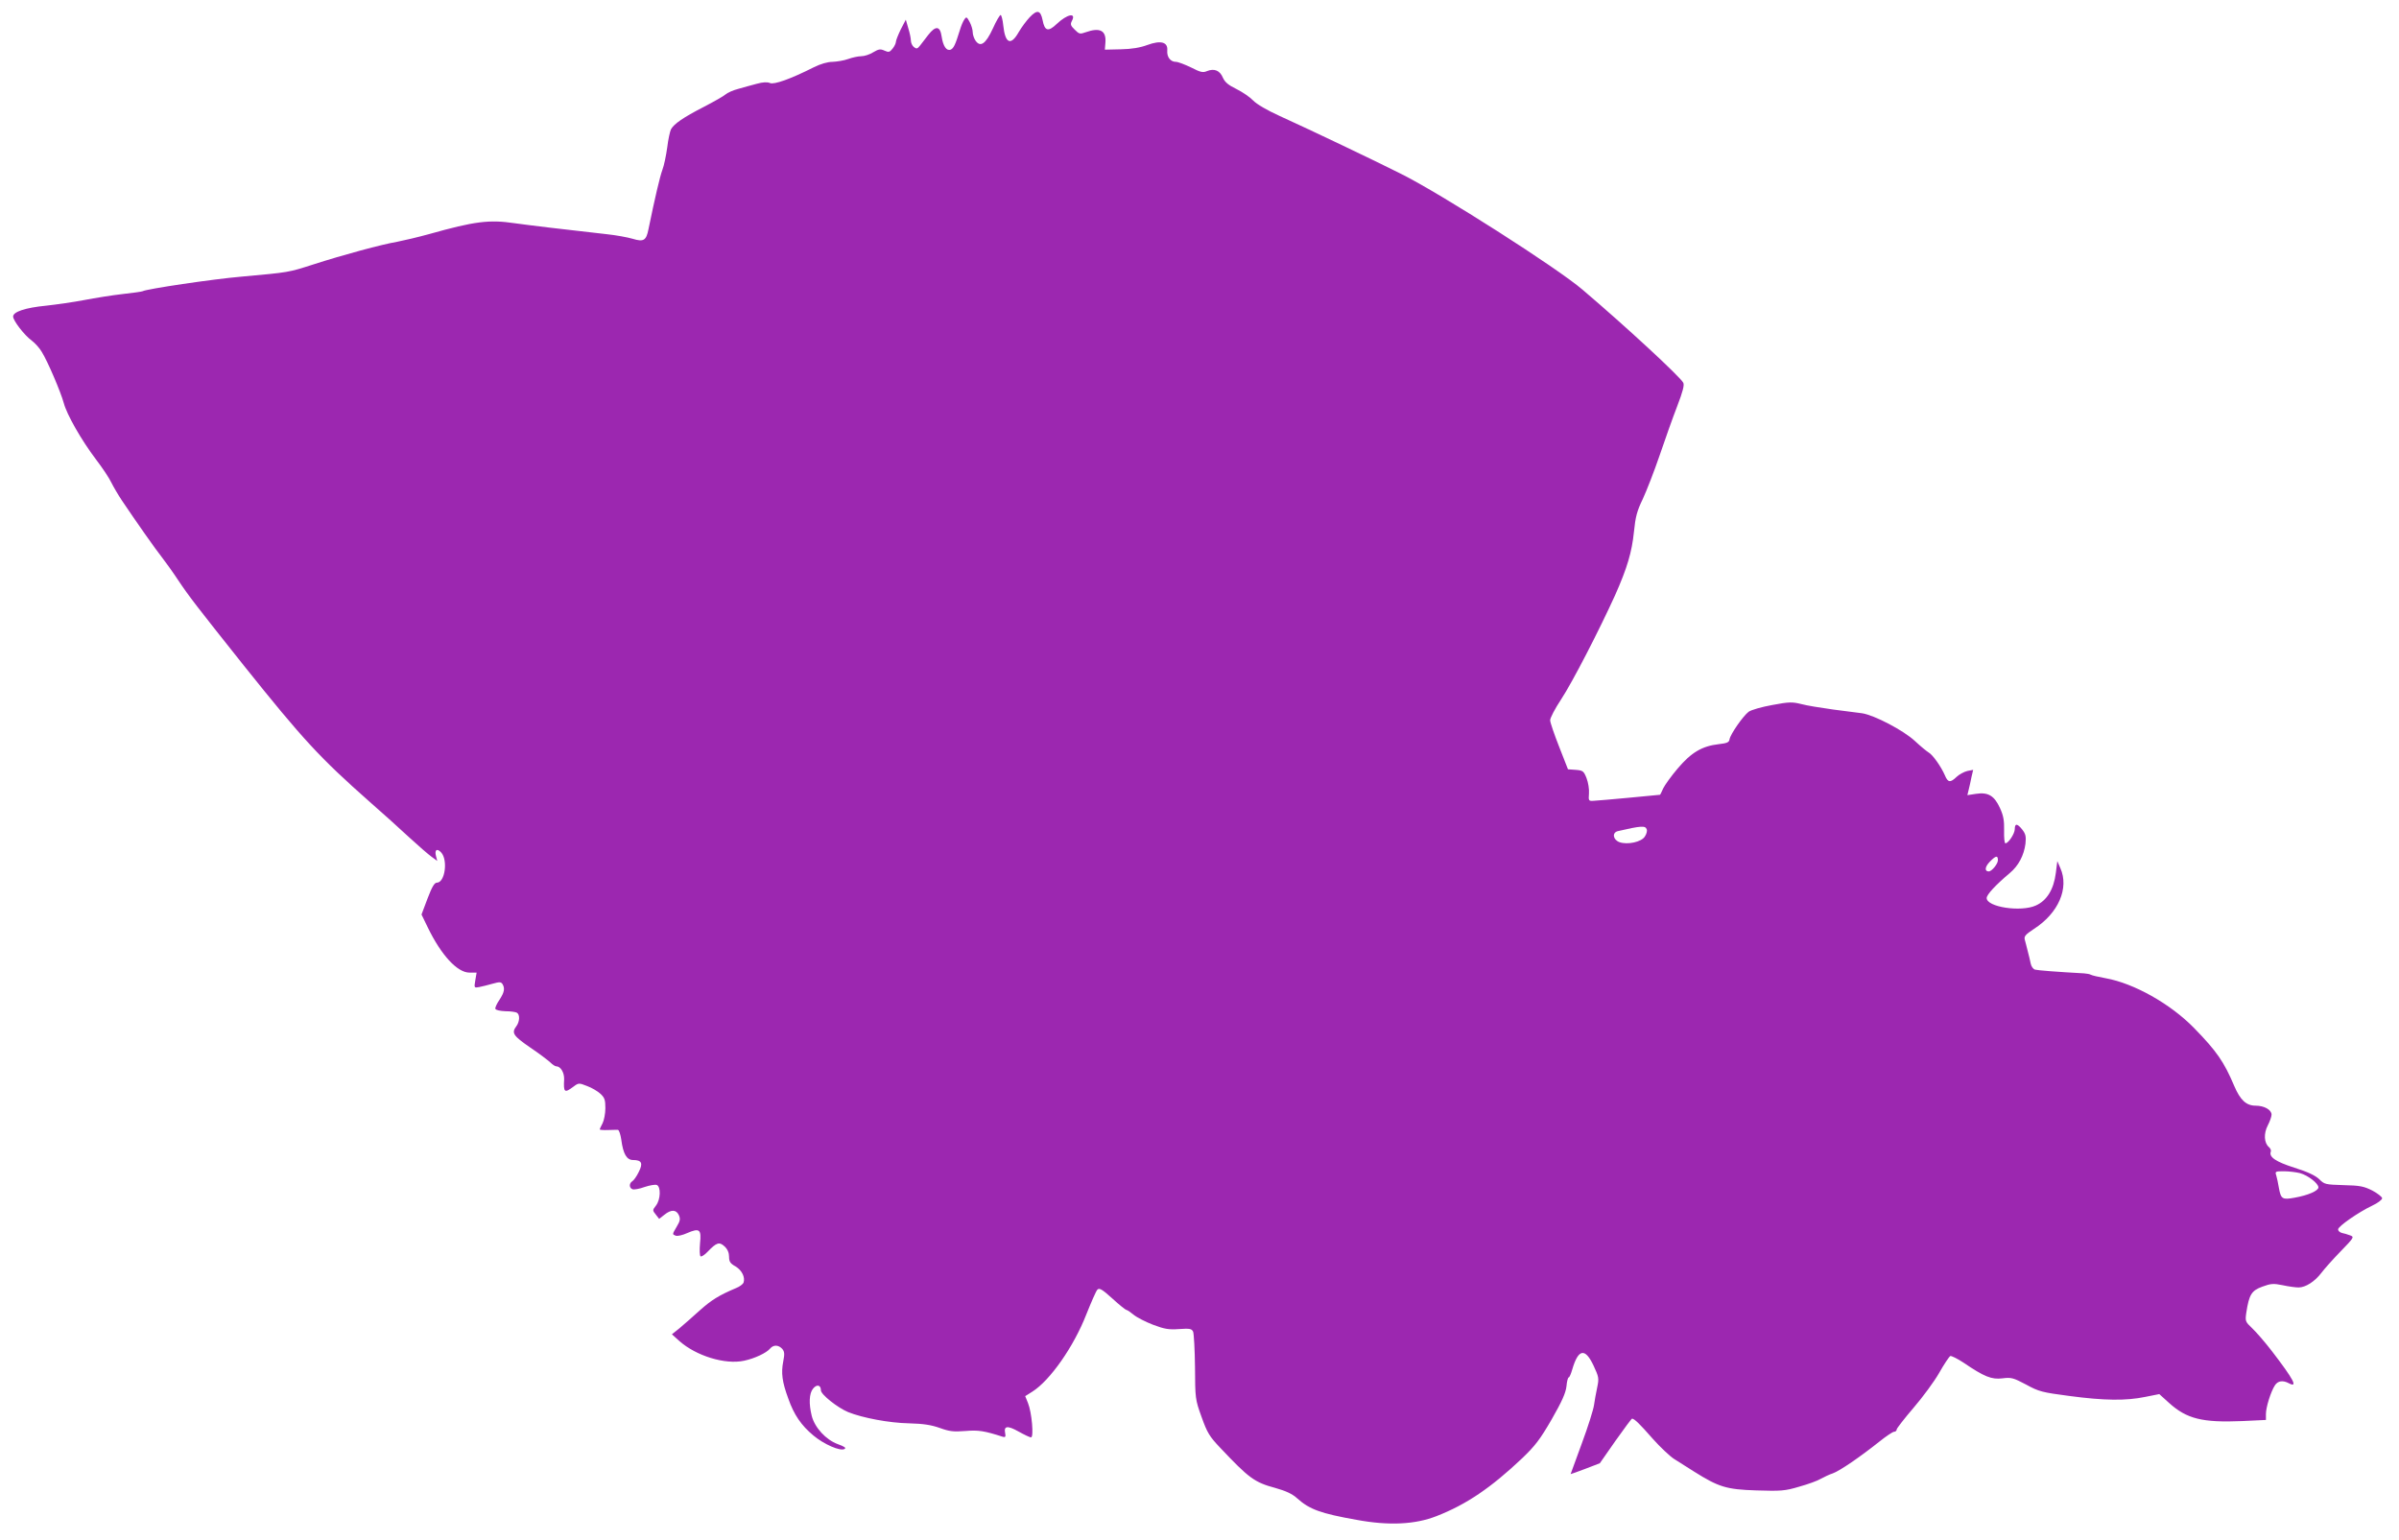 <?xml version="1.0" standalone="no"?>
<!DOCTYPE svg PUBLIC "-//W3C//DTD SVG 20010904//EN"
 "http://www.w3.org/TR/2001/REC-SVG-20010904/DTD/svg10.dtd">
<svg version="1.0" xmlns="http://www.w3.org/2000/svg"
 width="1280pt" height="822pt" viewBox="0 0 1280 822"
 preserveAspectRatio="xMidYMid meet">
<g transform="translate(0,822) scale(0.1,-0.1)"
fill="#9c27b0" stroke="none">
<path d="M5494 8128 c-17 -18 -44 -54 -59 -80 -42 -74 -72 -60 -82 36 -3 31
-10 56 -14 56 -5 0 -24 -33 -42 -73 -38 -82 -66 -101 -92 -64 -8 12 -15 32
-15 45 0 13 -7 37 -16 54 -15 28 -18 30 -28 15 -7 -9 -18 -35 -25 -59 -24 -78
-33 -96 -49 -103 -22 -8 -40 18 -48 71 -8 56 -32 58 -71 8 -15 -20 -35 -46
-44 -57 -14 -18 -19 -19 -33 -8 -9 7 -16 23 -16 35 0 11 -6 41 -14 66 l-13 45
-27 -52 c-14 -29 -26 -59 -26 -67 0 -7 -8 -24 -18 -36 -15 -19 -21 -20 -43
-10 -22 10 -31 8 -60 -9 -19 -12 -47 -21 -64 -21 -16 0 -48 -7 -70 -15 -22 -8
-59 -14 -83 -15 -26 0 -64 -11 -100 -29 -123 -62 -212 -94 -234 -84 -14 6 -38
5 -70 -4 -26 -7 -71 -19 -98 -27 -28 -7 -59 -21 -69 -30 -10 -9 -63 -39 -117
-67 -109 -56 -158 -90 -174 -119 -5 -10 -15 -54 -20 -97 -6 -43 -17 -97 -26
-120 -13 -35 -40 -150 -74 -316 -12 -61 -26 -69 -85 -51 -28 8 -88 19 -135 24
-226 25 -432 50 -495 59 -135 20 -213 10 -455 -58 -58 -16 -134 -34 -170 -41
-83 -14 -290 -70 -448 -121 -134 -43 -128 -42 -382 -65 -153 -13 -509 -66
-529 -78 -3 -2 -51 -9 -106 -15 -55 -6 -147 -21 -205 -32 -57 -11 -149 -24
-203 -30 -113 -11 -177 -33 -177 -58 0 -22 60 -100 100 -129 17 -13 41 -39 53
-60 31 -49 102 -216 117 -272 16 -61 93 -197 171 -300 36 -47 73 -103 83 -125
11 -22 36 -65 56 -95 73 -109 182 -264 214 -304 18 -23 57 -77 86 -121 58 -87
100 -141 349 -454 319 -399 408 -495 675 -731 66 -58 160 -142 209 -188 49
-45 103 -92 120 -104 l30 -22 -7 27 c-8 33 6 42 28 18 37 -41 20 -161 -23
-161 -13 0 -26 -22 -50 -85 l-32 -85 33 -68 c72 -149 158 -242 223 -242 l38 0
-7 -41 c-7 -41 -6 -41 21 -36 15 3 48 11 72 18 36 10 44 10 52 -2 14 -23 10
-44 -16 -84 -14 -20 -24 -42 -22 -48 2 -7 26 -12 54 -13 27 0 55 -4 61 -8 17
-10 15 -48 -3 -72 -27 -36 -17 -51 73 -113 48 -32 96 -69 108 -80 12 -12 26
-21 32 -21 23 0 43 -33 42 -69 -4 -71 2 -75 49 -40 28 21 30 21 73 4 25 -9 57
-28 71 -41 23 -21 27 -33 27 -77 0 -29 -7 -65 -15 -81 -8 -15 -15 -30 -15 -33
0 -2 19 -4 43 -3 23 1 47 1 54 1 6 -1 14 -25 18 -53 10 -76 29 -108 63 -108
46 0 54 -17 30 -64 -11 -23 -27 -45 -34 -49 -18 -11 -18 -36 1 -43 8 -3 37 2
64 12 27 9 56 14 65 11 23 -9 21 -78 -4 -110 -19 -24 -19 -26 -1 -48 l18 -23
28 22 c36 29 63 28 77 -2 9 -20 7 -31 -11 -61 -25 -43 -25 -41 -5 -49 9 -3 36
3 60 14 67 29 77 20 69 -55 -3 -36 -2 -65 3 -69 5 -3 22 8 38 25 47 49 62 54
90 28 16 -15 24 -34 24 -55 0 -26 6 -36 35 -52 34 -21 52 -58 42 -87 -4 -8
-21 -21 -39 -28 -92 -39 -131 -63 -195 -120 -38 -34 -86 -77 -108 -95 l-40
-32 40 -36 c89 -79 244 -127 345 -105 57 12 120 42 139 65 18 21 44 20 64 -1
13 -15 14 -27 6 -68 -12 -61 -6 -109 27 -198 30 -86 69 -143 134 -197 56 -47
143 -85 166 -72 10 6 0 13 -36 26 -63 23 -123 88 -139 151 -16 65 -14 119 7
145 20 25 42 20 42 -9 0 -22 88 -92 145 -116 77 -31 219 -58 325 -60 79 -2
120 -9 165 -25 50 -18 72 -21 135 -16 70 6 102 1 201 -31 13 -4 16 1 12 20 -8
39 13 41 72 8 30 -17 60 -31 66 -31 16 0 4 134 -16 183 l-15 37 38 24 c94 59
221 240 288 412 26 65 52 125 59 132 10 11 25 3 80 -47 37 -34 71 -61 75 -61
5 0 22 -12 39 -26 17 -14 64 -38 103 -53 61 -23 84 -27 139 -23 57 4 67 2 75
-14 4 -11 9 -95 10 -189 1 -167 1 -172 35 -266 30 -84 42 -104 99 -164 154
-163 183 -185 295 -215 57 -16 91 -32 117 -56 65 -58 124 -80 316 -114 172
-32 313 -25 427 20 159 62 290 151 456 308 70 67 96 101 158 208 55 96 75 141
79 177 2 26 8 47 12 47 4 0 12 19 19 43 32 109 68 116 113 21 29 -62 30 -69
20 -117 -6 -29 -14 -71 -17 -94 -3 -24 -32 -116 -65 -205 -33 -89 -60 -163
-60 -164 0 -1 35 12 78 28 l78 30 83 119 c46 65 86 119 89 119 13 -1 39 -26
110 -107 39 -44 91 -93 114 -108 24 -15 71 -45 106 -67 132 -83 173 -96 333
-101 131 -4 152 -3 229 20 47 13 99 32 115 42 17 9 45 23 64 29 37 13 146 88
248 169 36 29 72 53 79 53 8 0 14 6 14 13 1 6 41 58 90 115 49 57 111 141 137
187 26 46 53 86 59 89 6 2 38 -14 70 -35 112 -76 150 -91 208 -84 47 6 58 3
126 -33 69 -38 87 -42 231 -61 187 -25 303 -26 405 -5 l75 15 52 -47 c94 -85
177 -106 390 -97 l127 6 0 32 c0 36 26 119 48 153 16 24 42 28 74 11 51 -27
26 20 -90 171 -36 47 -83 101 -105 122 -37 35 -38 38 -32 82 15 98 28 119 85
140 46 17 60 18 109 8 32 -7 70 -12 85 -12 38 0 87 32 122 78 15 20 61 72 102
114 73 75 74 78 51 86 -13 5 -33 11 -44 13 -11 3 -20 11 -20 19 0 16 109 92
183 127 28 13 52 31 52 39 0 7 -24 26 -52 41 -46 23 -66 27 -154 29 -97 3
-102 4 -130 32 -20 19 -61 39 -132 61 -100 32 -137 57 -126 86 3 6 -2 17 -10
24 -26 22 -29 72 -6 116 11 21 20 47 20 57 0 26 -39 48 -85 48 -50 0 -82 30
-114 105 -55 130 -94 186 -215 310 -125 128 -320 238 -471 265 -38 7 -74 15
-80 19 -5 3 -21 6 -35 7 -146 8 -248 16 -262 20 -10 3 -20 17 -23 32 -3 15
-10 45 -16 67 -5 22 -13 50 -16 62 -4 17 5 27 49 56 131 84 189 218 141 325
l-16 37 -8 -63 c-11 -88 -48 -148 -107 -174 -80 -36 -262 -8 -262 40 0 18 47
69 123 133 47 39 76 95 84 157 4 38 1 52 -17 75 -26 33 -40 35 -40 3 0 -24
-34 -76 -50 -76 -5 0 -8 30 -7 68 1 52 -3 79 -22 120 -30 66 -63 86 -128 76
l-46 -7 7 29 c4 16 11 46 15 68 l9 38 -31 -6 c-17 -4 -43 -18 -57 -31 -34 -33
-47 -31 -63 8 -20 46 -65 110 -87 122 -10 6 -43 33 -73 61 -60 56 -216 138
-282 148 -22 3 -92 12 -155 20 -64 9 -140 21 -169 29 -48 12 -65 12 -155 -5
-56 -10 -112 -26 -126 -36 -30 -23 -97 -119 -102 -147 -2 -16 -13 -21 -58 -26
-88 -10 -146 -44 -218 -129 -35 -41 -70 -90 -78 -107 -8 -18 -15 -33 -17 -34
-5 -1 -324 -31 -352 -32 -29 -2 -30 -1 -27 39 2 22 -4 59 -13 82 -15 38 -20
41 -58 44 l-41 3 -47 120 c-26 66 -48 130 -48 141 -1 12 26 63 59 113 60 91
202 367 287 554 65 146 90 231 101 339 8 80 16 111 47 175 20 43 61 148 90
233 29 85 71 204 94 263 30 78 39 113 32 125 -18 33 -303 297 -537 496 -135
116 -754 511 -968 618 -133 67 -478 232 -650 310 -64 29 -121 62 -140 82 -17
18 -57 45 -89 61 -43 21 -61 36 -72 60 -16 39 -46 51 -84 36 -23 -10 -35 -7
-86 19 -33 16 -70 30 -81 30 -29 0 -49 26 -46 61 4 45 -35 55 -106 29 -38 -14
-83 -22 -141 -23 l-86 -2 3 38 c5 64 -29 82 -105 55 -31 -11 -35 -10 -59 14
-22 21 -24 29 -15 46 25 47 -25 37 -81 -16 -45 -43 -64 -38 -75 20 -11 54 -29
58 -69 16z m3292 -4333 c4 -8 -1 -26 -10 -39 -18 -29 -92 -45 -135 -30 -35 13
-41 51 -9 59 125 29 147 30 154 10z m1874 -165 c0 -20 -33 -60 -49 -60 -23 0
-21 24 5 51 33 34 44 36 44 9z m1612 -1670 c43 -12 98 -55 98 -76 0 -18 -54
-42 -127 -55 -65 -12 -73 -8 -84 53 -4 24 -10 53 -14 66 -7 21 -5 22 41 22 27
0 66 -5 86 -10z"/>
</g>
</svg>
